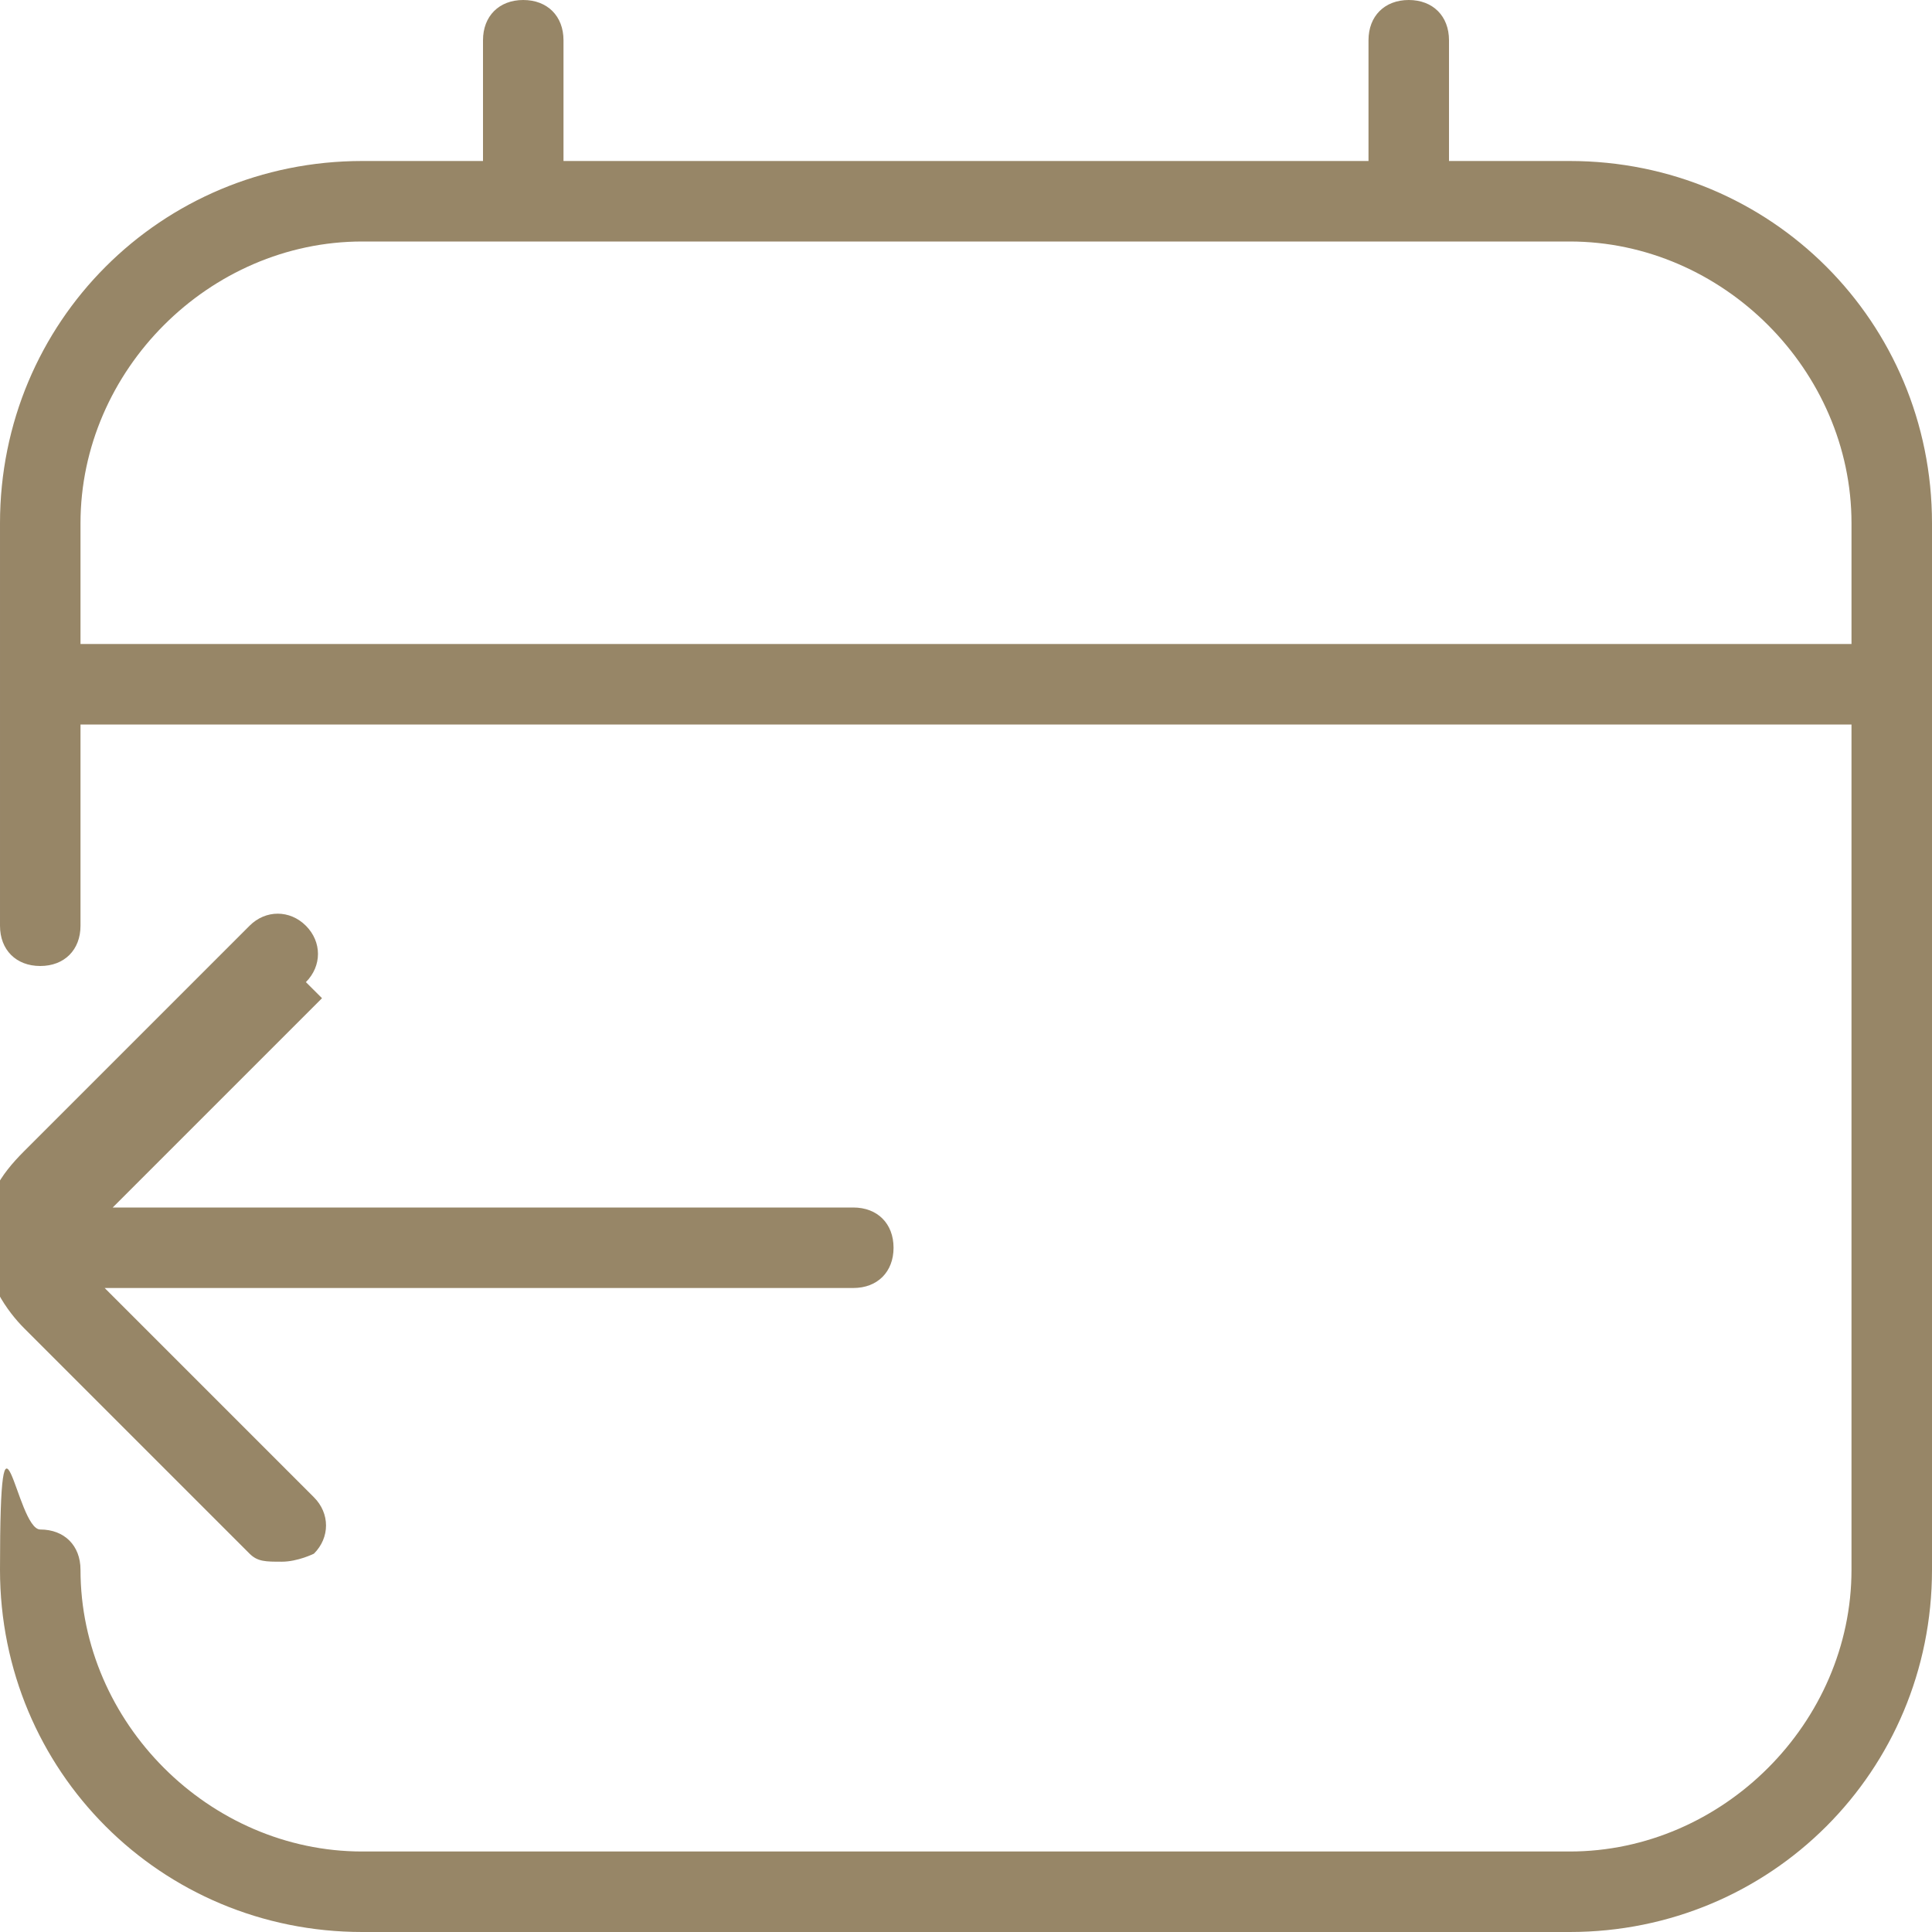 <?xml version="1.0" encoding="UTF-8"?>
<svg id="Layer_1" xmlns="http://www.w3.org/2000/svg" version="1.1" viewBox="0 0 24 24">
  <!-- Generator: Adobe Illustrator 29.3.1, SVG Export Plug-In . SVG Version: 2.1.0 Build 151)  -->
  <defs>
    <style>
      .st0 {
        fill: #978667;
      }
    </style>
  </defs>
  <path class="st0" d="M4,12.4l-2.6,2.6h9.2c.3,0,.5.2.5.5s-.2.5-.5.5H1.3l2.6,2.6c.2.2.2.5,0,.7,0,0-.2.1-.4.1s-.3,0-.4-.1l-2.8-2.8c-.2-.2-.5-.6-.5-1.1s.2-.8.5-1.1l2.8-2.8c.2-.2.5-.2.7,0s.2.5,0,.7h0ZM24,6.5v13c0,2.5-2,4.5-4.5,4.5H4.5c-2.5,0-4.5-2-4.5-4.5s.2-.5.5-.5.5.2.5.5c0,1.9,1.6,3.5,3.5,3.5h15c1.9,0,3.5-1.6,3.5-3.5v-10.5H1v2.5c0,.3-.2.5-.5.5s-.5-.2-.5-.5v-5C0,4,2,2,4.5,2h1.5V.5c0-.3.2-.5.5-.5s.5.2.5.5v1.5h10V.5c0-.3.2-.5.5-.5s.5.2.5.5v1.5h1.5c2.5,0,4.5,2,4.5,4.5ZM23,8v-1.5c0-1.9-1.6-3.5-3.5-3.5H4.5c-1.9,0-3.5,1.6-3.5,3.5v1.5h22Z"/>
</svg>